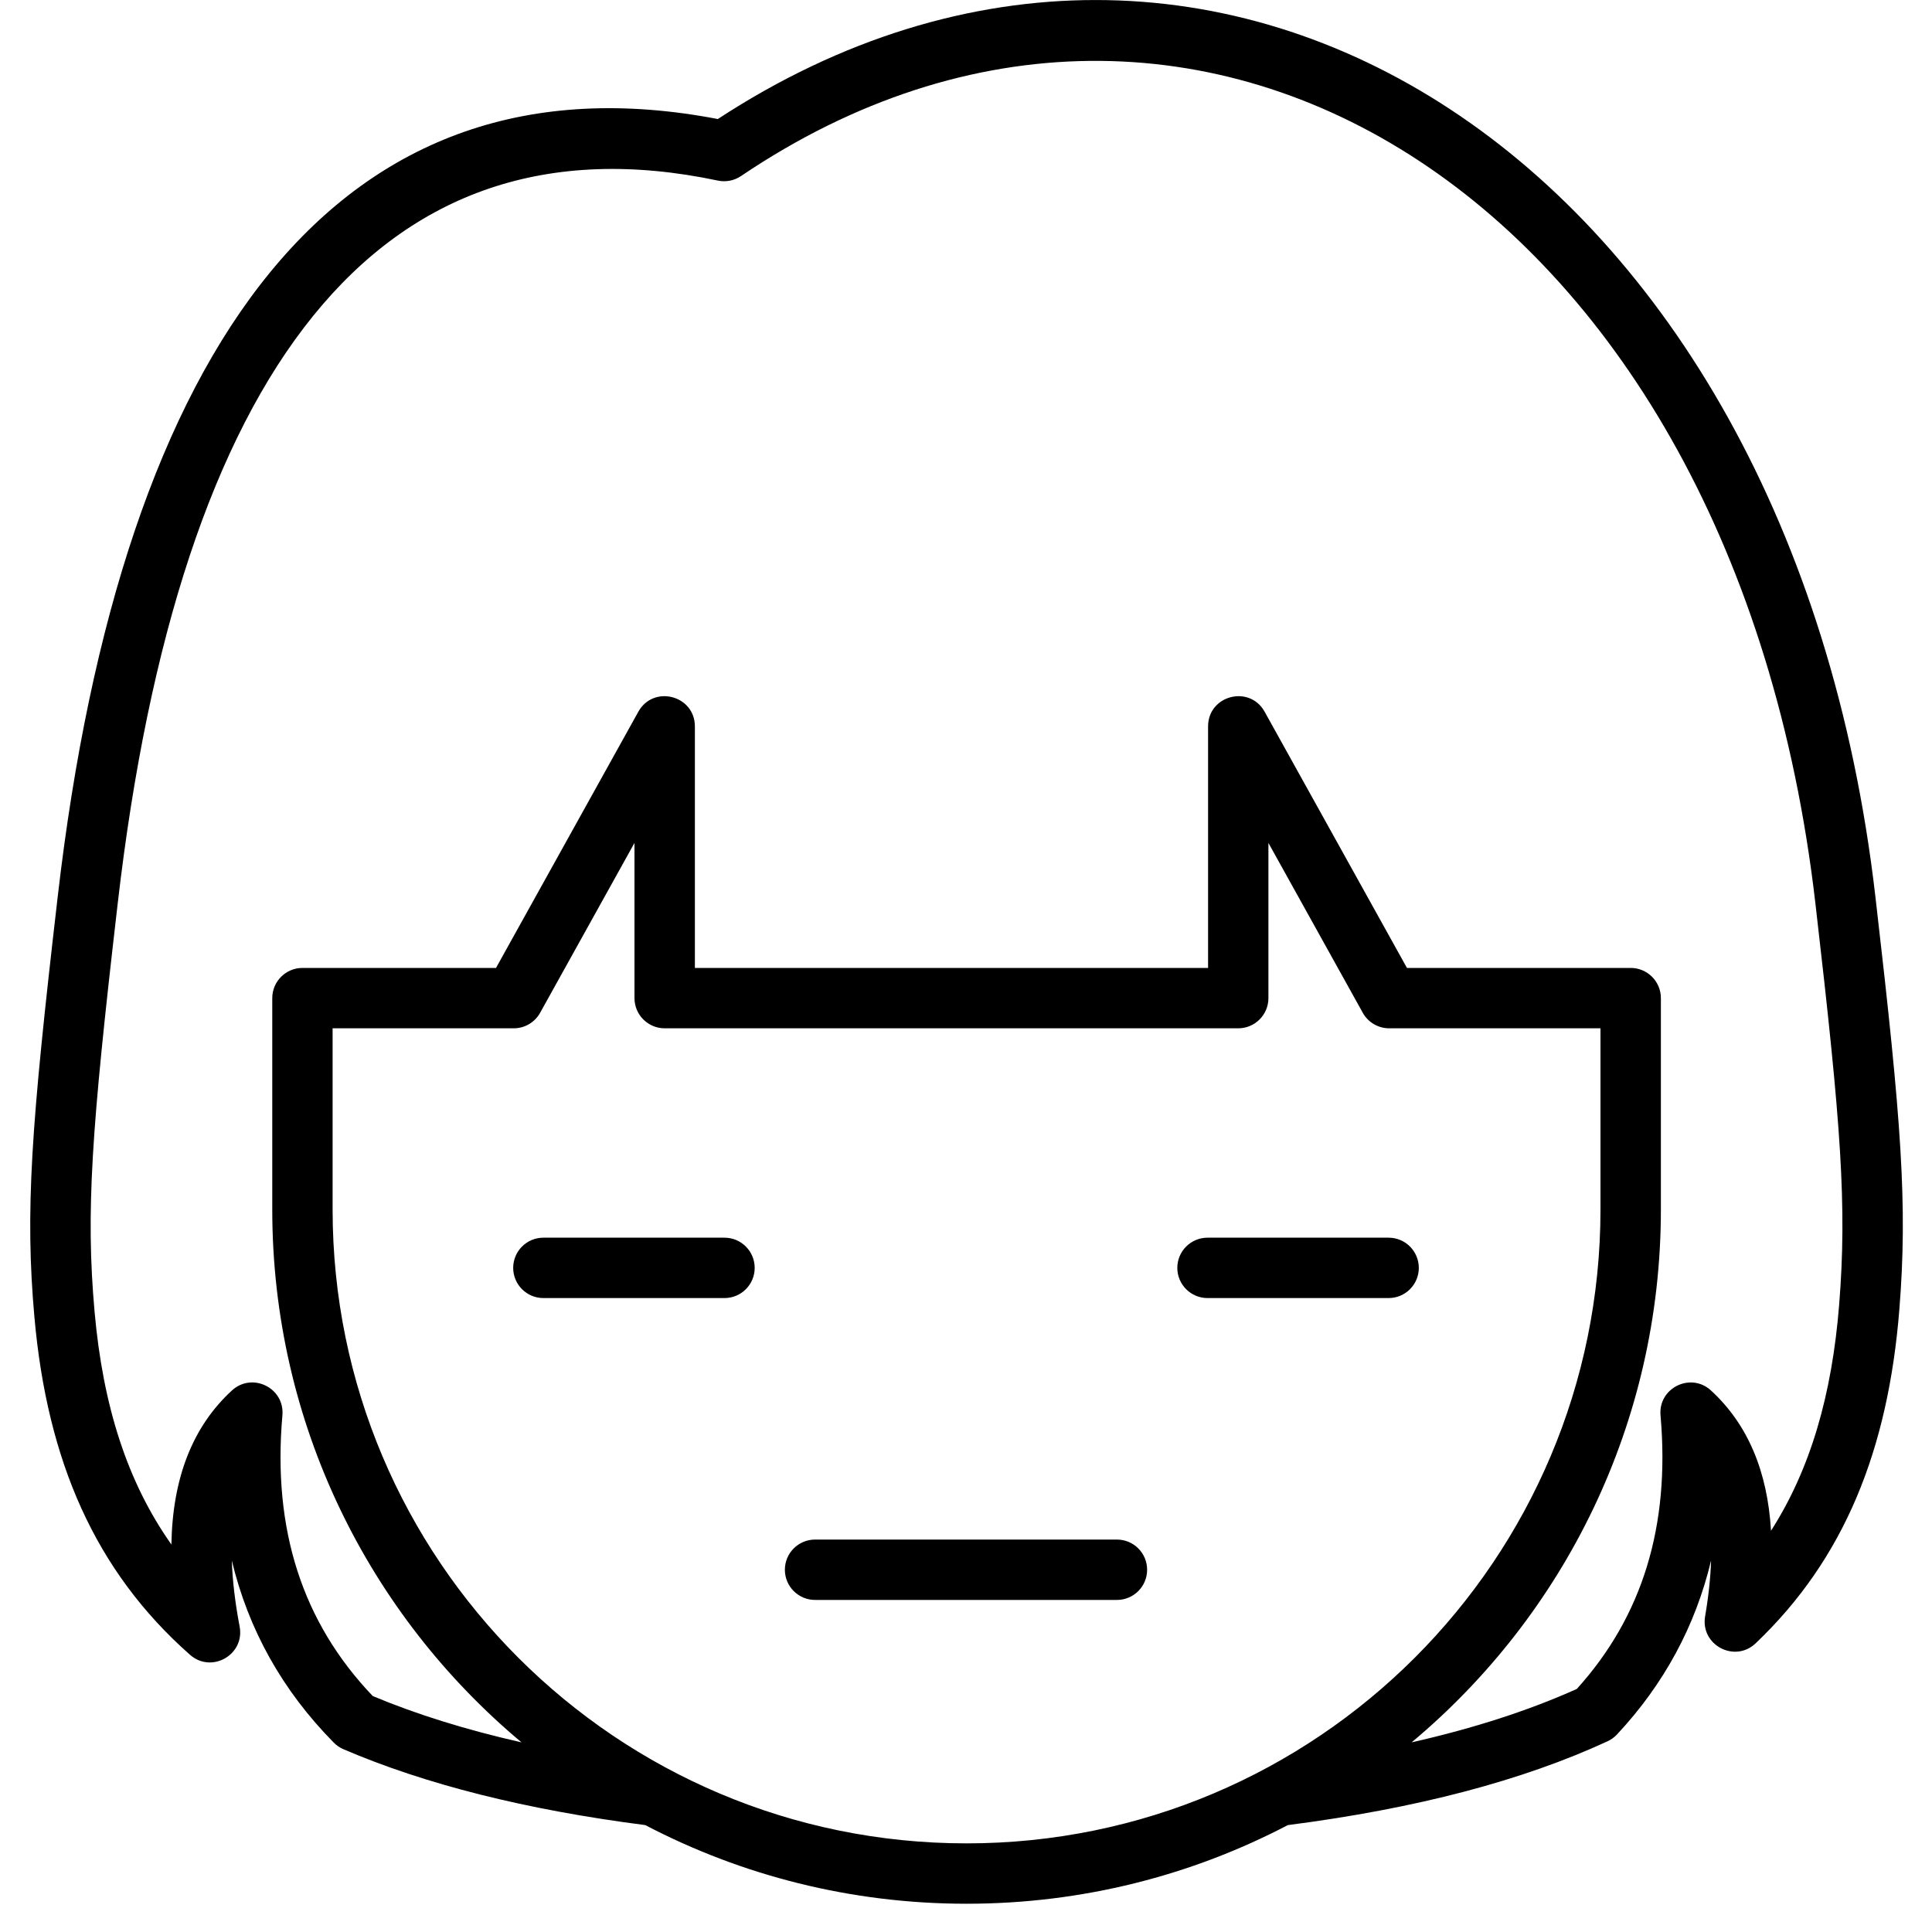 <svg height="64" viewBox="0 0 64 64" width="64" xmlns="http://www.w3.org/2000/svg"><g id="Page-1" fill="none" fill-rule="evenodd"><g id="filled-outline-girl" transform="translate(-728 -326)"><g id="heads" fill="#000" fill-rule="nonzero" transform="translate(89 86)"><path id="head" d="m681.66 300.459c-3.182 1.664-6.802 2.605-10.642 2.605-3.84 0-7.46-.941-10.642-2.605-3.98-.513-7.291-1.352-10-2.514-.119-.051-.227-.125-.318-.217-1.705-1.729-2.832-3.747-3.379-6.036.022.664.108 1.393.259 2.188.178.936-.93 1.567-1.644.937-3.148-2.779-4.729-6.429-5.153-11.174-.314-3.514-.114-6.304.754-13.792.009-.079.009-.079.018-.157 2.129-18.404 9.349-28.151 21.866-25.751 16.407-10.728 35.516 1.29 38.345 25.751.009.079.009.079.018.157.85 7.338 1.052 10.067.777 13.521-.371 4.665-1.829 8.275-4.76 11.064-.697.663-1.837.056-1.675-.893.114-.665.179-1.282.198-1.85-.519 2.17-1.559 4.096-3.118 5.764-.088.094-.194.171-.311.225-2.816 1.3-6.318 2.226-10.592 2.777zm4.101-2.741c2.078-.47 3.897-1.061 5.473-1.77 2.172-2.4 3.096-5.398 2.773-9.062-.08-.909 1-1.442 1.672-.824 1.219 1.119 1.872 2.679 1.988 4.646 1.306-2.04 2.019-4.499 2.258-7.495.261-3.274.064-5.937-.77-13.133-.009-.079-.009-.079-.018-.158-2.692-23.266-20.473-34.299-35.59-24.09-.225.152-.501.206-.766.15-11.271-2.38-17.845 6.34-19.881 23.94-.009.079-.009.079-.018.158-.85 7.34-1.046 10.059-.748 13.384.278 3.104 1.079 5.628 2.544 7.7.036-2.185.692-3.898 2.005-5.103.672-.617 1.752-.085 1.672.824-.333 3.785.662 6.858 2.993 9.299 1.446.605 3.085 1.117 4.928 1.534-5.047-4.219-8.257-10.562-8.257-17.654v-7c0-.552.448-1 1-1h6.412l4.714-8.486c.501-.902 1.874-.546 1.874.486v8h17v-8c0-1.032 1.373-1.388 1.874-.486l4.714 8.486h7.412c.552 0 1 .448 1 1v7c0 7.092-3.21 13.435-8.257 17.654zm-35.743-23.654v6c0 11.598 9.402 21 21 21 11.598 0 21-9.402 21-21v-6h-7c-.363 0-.698-.197-.874-.514l-3.126-5.627v5.141c0 .552-.448 1-1 1h-19c-.552 0-1-.448-1-1v-5.141l-3.126 5.627c-.176.317-.511.514-.874.514z"/></g><g id="expression" fill="#000" fill-rule="nonzero" transform="translate(105 123)"><path id="Rectangle" d="m650 254h10c.552 0 1 .448 1 1s-.448 1-1 1h-10c-.552 0-1-.448-1-1s.448-1 1-1z"/><path id="Rectangle" d="m641 244h6c.552 0 1 .448 1 1s-.448 1-1 1h-6c-.552 0-1-.448-1-1s.448-1 1-1z"/><path id="Rectangle" d="m663 244h6c.552 0 1 .448 1 1s-.448 1-1 1h-6c-.552 0-1-.448-1-1s.448-1 1-1z"/></g><g id="slice" transform="translate(88 86)"/></g></g></svg>